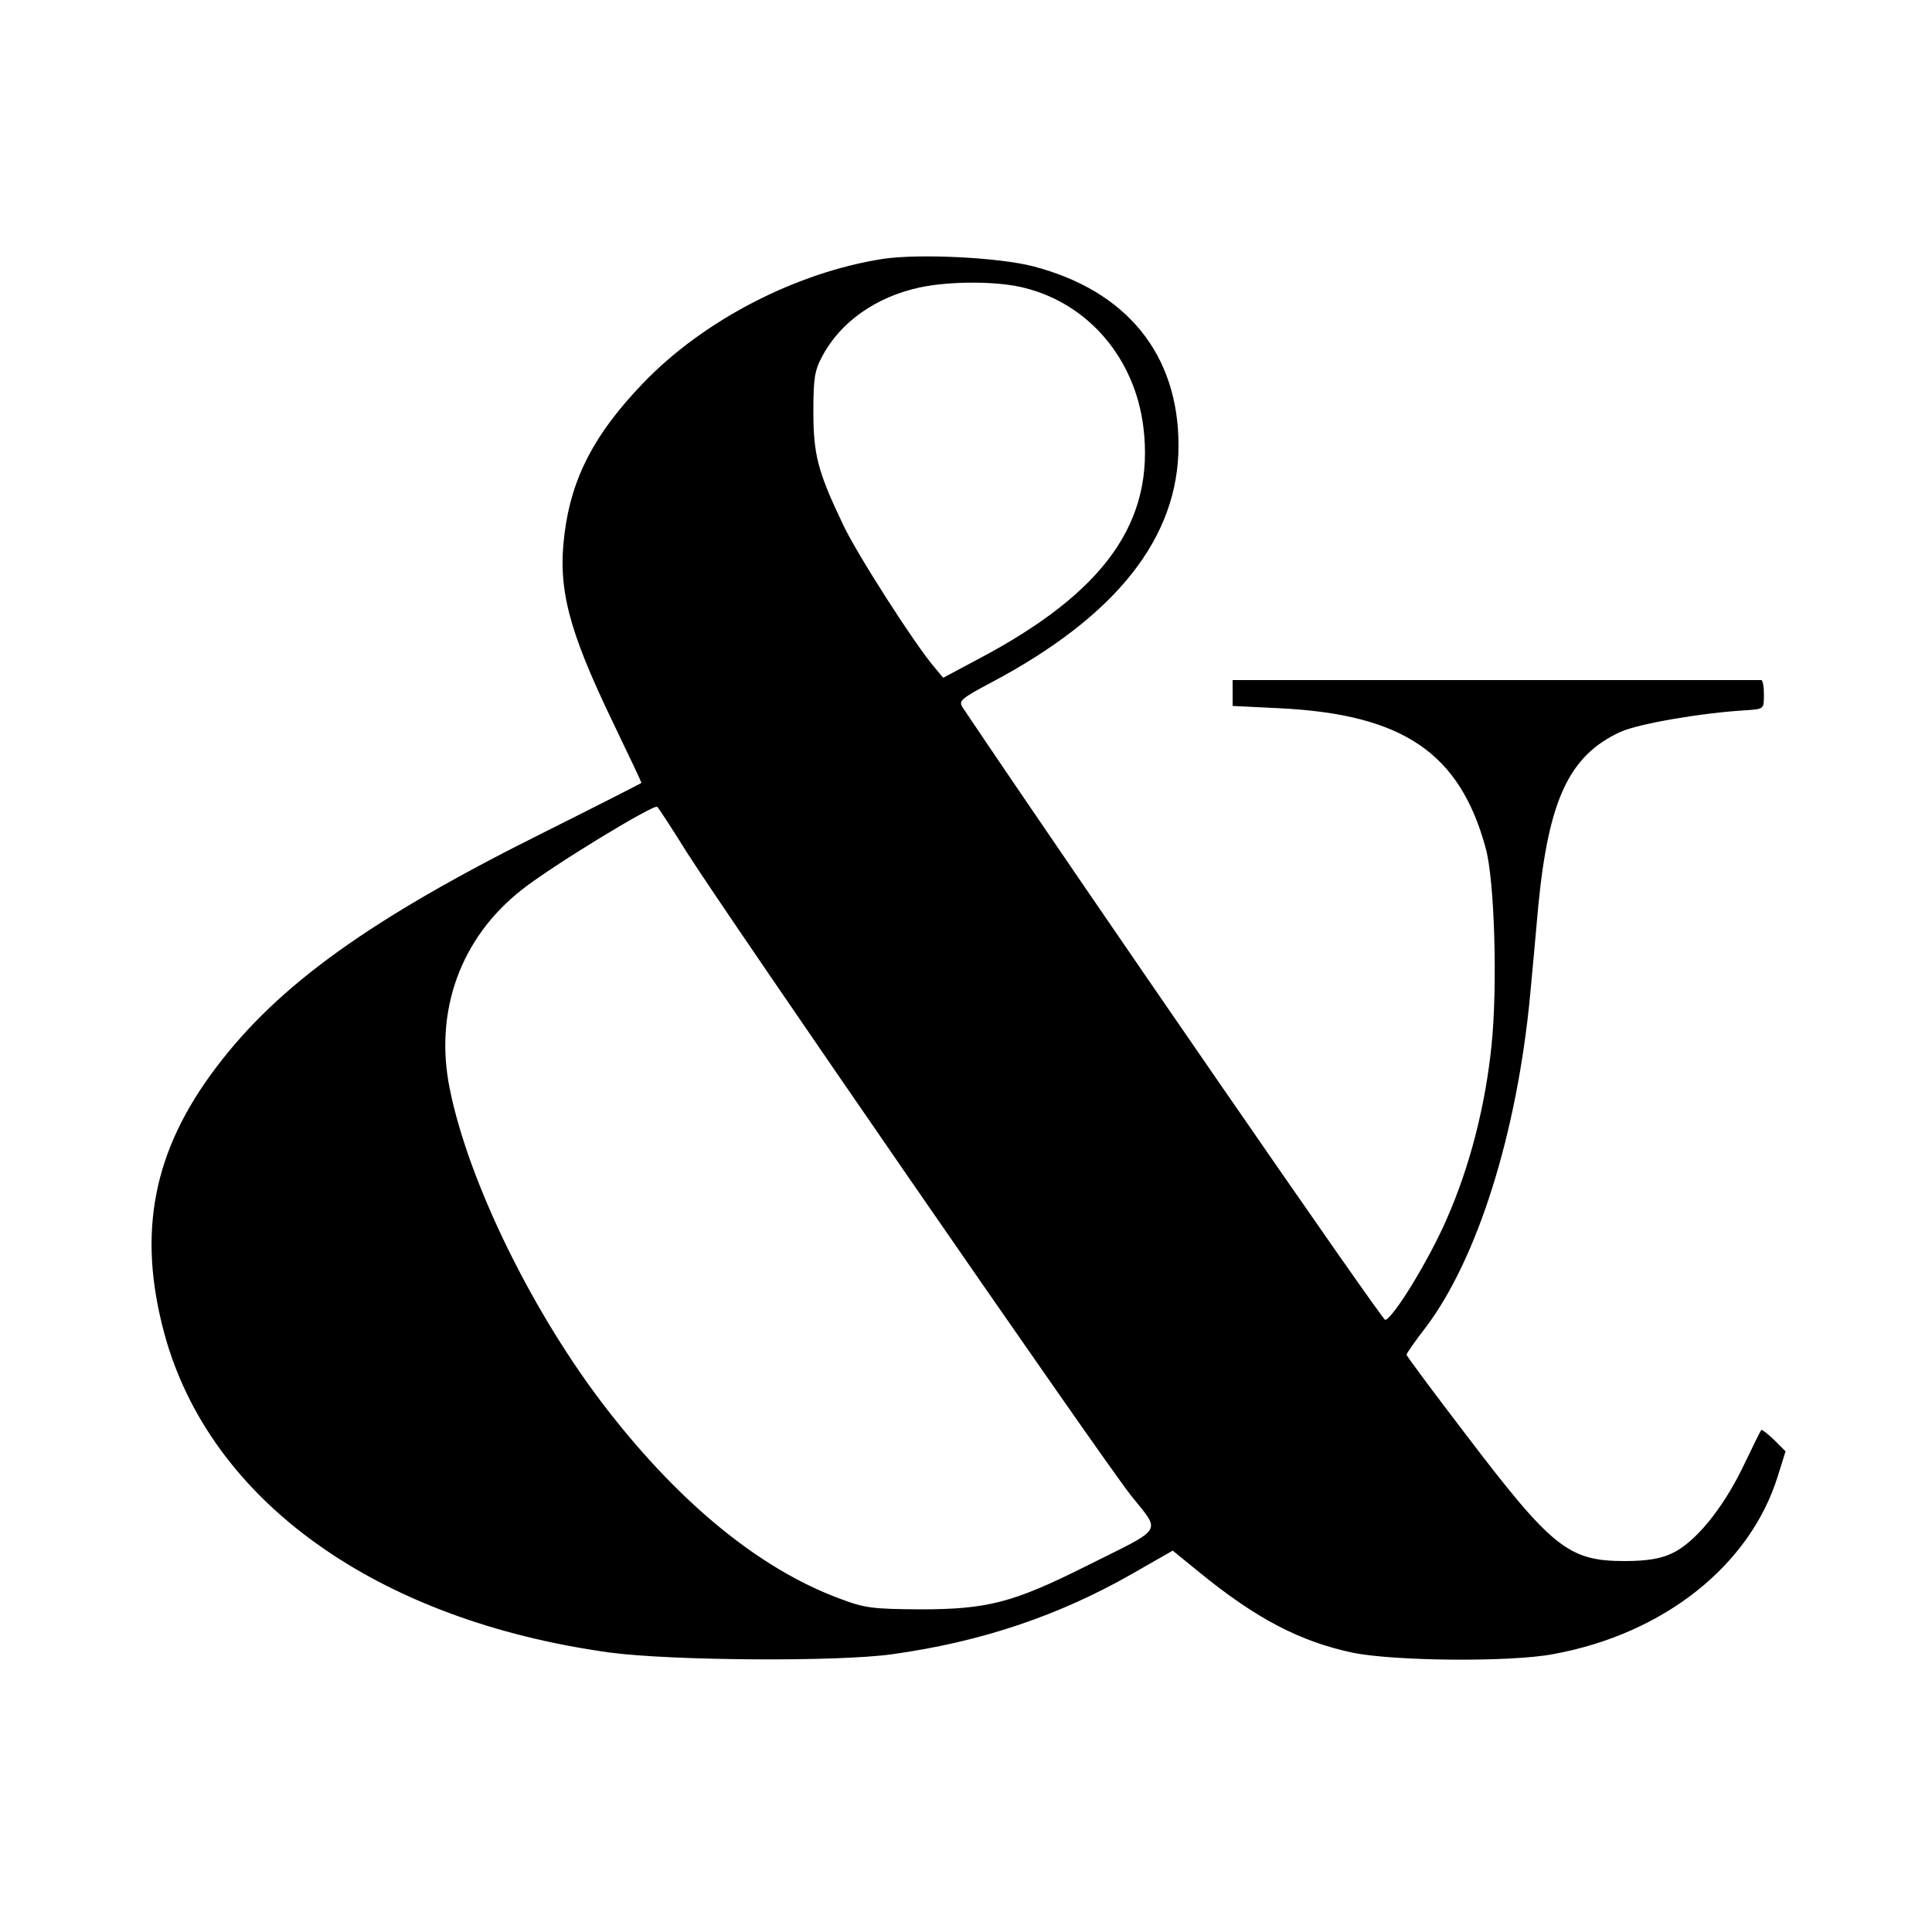 <?xml version="1.0" standalone="no"?>
<!DOCTYPE svg PUBLIC "-//W3C//DTD SVG 20010904//EN"
 "http://www.w3.org/TR/2001/REC-SVG-20010904/DTD/svg10.dtd">
<svg version="1.0" xmlns="http://www.w3.org/2000/svg"
 width="500pt" height="500pt" viewBox="0 0 500 500"
 preserveAspectRatio="xMidYMid meet">
<g transform="translate(0,500) scale(0.1,-0.1)"
fill="#000000" stroke="none">
<path d="M2285 4330 c-225 -35 -465 -159 -621 -322 -126 -131 -185 -245 -203
-389 -18 -141 9 -247 125 -488 41 -85 74 -155 74 -157 0 -1 -114 -59 -252
-128 -448 -223 -687 -394 -849 -609 -163 -215 -204 -427 -134 -687 117 -434
550 -744 1155 -827 161 -21 590 -24 730 -4 230 32 431 100 620 208 l105 60 70
-57 c146 -119 259 -178 395 -207 106 -22 407 -25 519 -4 286 52 510 229 582
461 l20 64 -30 30 c-17 16 -32 28 -33 25 -2 -2 -24 -47 -49 -99 -53 -108 -124
-194 -184 -221 -28 -13 -64 -19 -120 -19 -146 0 -188 34 -411 327 -85 111
-154 204 -154 207 0 3 22 35 50 71 134 178 236 502 270 860 6 66 16 170 21
230 27 276 80 390 213 451 47 21 208 49 326 56 45 3 45 3 45 41 0 20 -3 37 -7
37 -5 0 -314 0 -688 0 l-680 0 0 -33 0 -34 123 -6 c319 -16 465 -116 532 -362
23 -83 31 -358 15 -511 -16 -156 -56 -313 -116 -449 -46 -106 -138 -256 -159
-261 -7 -2 -781 1120 -1093 1584 -12 18 -7 23 74 66 324 172 484 375 484 613
0 236 -134 401 -377 464 -90 23 -294 33 -388 19z m370 -76 c163 -42 282 -182
304 -359 30 -245 -99 -427 -426 -600 l-92 -49 -21 25 c-51 59 -203 296 -238
371 -66 138 -77 182 -77 293 0 85 3 106 23 143 47 89 140 154 252 178 79 17
206 17 275 -2z m-878 -1459 c101 -160 1071 -1565 1149 -1664 79 -100 91 -81
-117 -185 -188 -94 -254 -111 -429 -111 -123 1 -142 3 -210 29 -203 76 -408
243 -597 486 -191 245 -360 588 -409 832 -41 201 28 391 186 515 78 62 343
223 351 215 4 -4 38 -56 76 -117z"/>
</g>
</svg>
